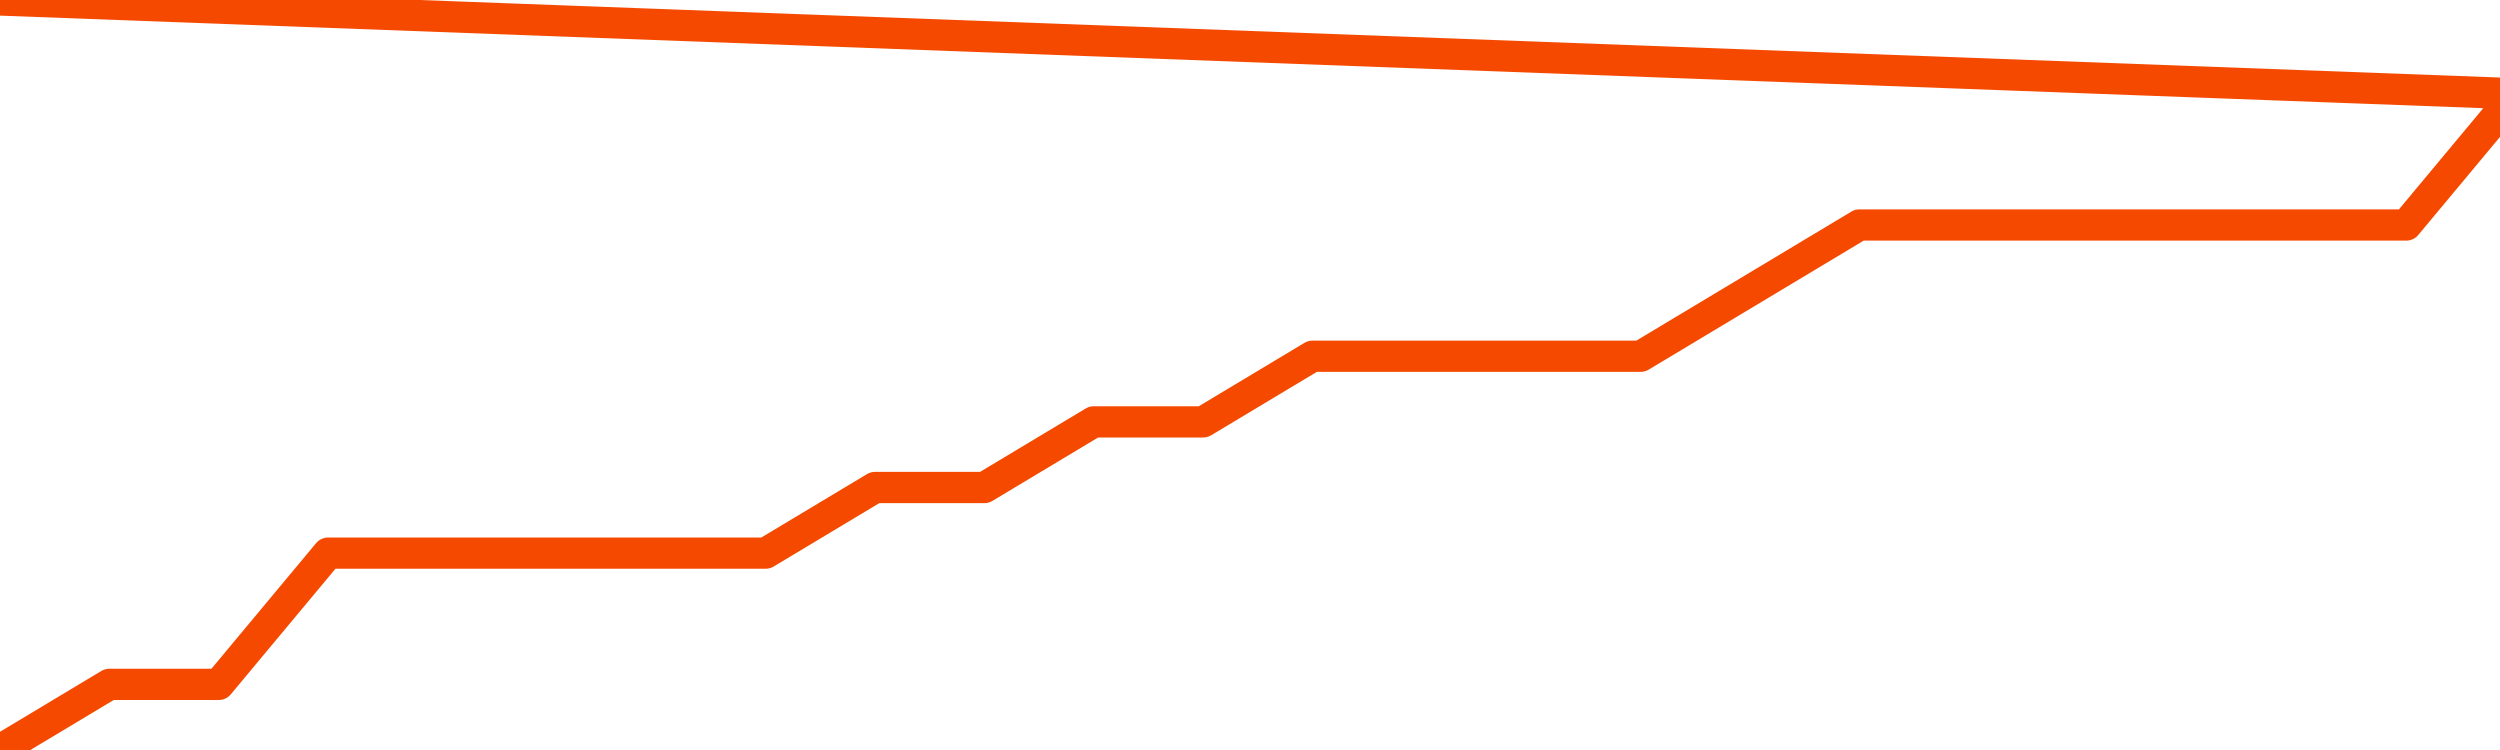       <svg
        version="1.1"
        xmlns="http://www.w3.org/2000/svg"
        width="80"
        height="24"
        viewBox="0 0 80 24">
        <path
          fill="url(#gradient)"
          fill-opacity="0.56"
          stroke="none"
          d="M 0,26 0.0,24.0 3.5,21.9 7.0,21.9 10.5,17.7 14.0,17.7 17.5,17.7 21.0,17.7 24.5,17.7 28.0,15.6 31.5,15.6 35.0,13.5 38.5,13.5 42.0,11.4 45.5,11.4 49.0,11.4 52.5,11.4 56.0,9.3 59.5,7.2 63.0,7.2 66.5,7.2 70.0,7.2 73.5,7.2 77.0,7.2 80.5,3.0 82,26 Z"
        />
        <path
          fill="none"
          stroke="#F64900"
          stroke-width="1"
          stroke-linejoin="round"
          stroke-linecap="round"
          d="M 0.0,24.0 3.5,21.9 7.0,21.9 10.5,17.7 14.0,17.7 17.5,17.7 21.0,17.7 24.5,17.7 28.0,15.6 31.5,15.6 35.0,13.5 38.5,13.5 42.0,11.4 45.5,11.4 49.0,11.4 52.5,11.4 56.0,9.3 59.5,7.2 63.0,7.2 66.5,7.2 70.0,7.2 73.5,7.2 77.0,7.2 80.5,3.0.join(' ') }"
        />
      </svg>
